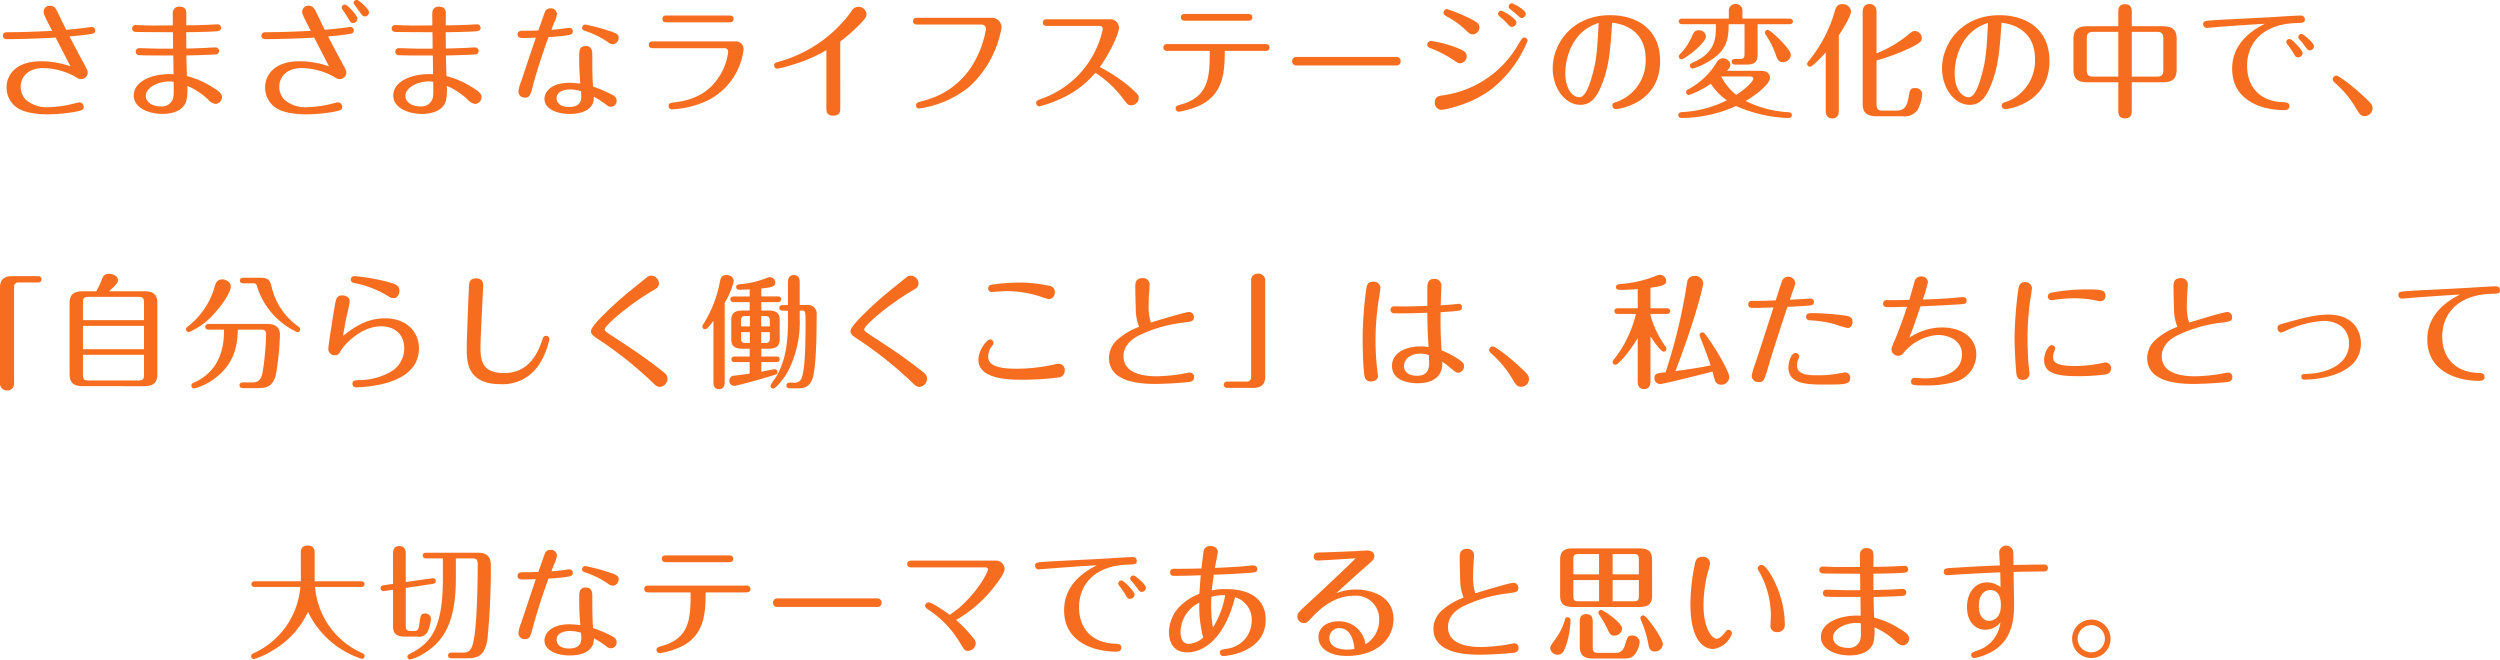 <svg xmlns="http://www.w3.org/2000/svg" width="424.746" height="112.049" viewBox="0 0 424.746 112.049">
  <path id="パス_8295" data-name="パス 8295" d="M-197.253-12.012c.4.777,1.68,3.255,2.52,4.893a15.192,15.192,0,0,0-5.019-.861c-4.452,0-5.838,2.5-5.838,4.452a4.151,4.151,0,0,0,1.6,3.3c1.47,1.134,4.053,1.26,5.439,1.26a28.512,28.512,0,0,0,4.578-.42c1.092-.231,1.491-.294,1.491-.861a.766.766,0,0,0-.756-.756c-.126,0-1.05.252-1.26.294a18.405,18.405,0,0,1-3.864.525,5.4,5.4,0,0,1-3.969-1.281,3.218,3.218,0,0,1-.861-2.163c0-1.659,1.239-3.192,3.822-3.192a11.663,11.663,0,0,1,5.313,1.386c.63.4.756.483,1.113.483a1.149,1.149,0,0,0,1.155-1.071c0-.357-.1-.546-1.029-2.247-.567-1.05-1.512-2.835-2.079-3.927,1.869-.168,2.583-.252,3.528-.4.441-.063.84-.1.84-.63a.582.582,0,0,0-.567-.588c-.126,0-.588.084-.756.1-1.029.147-2.772.315-3.612.4-.21-.441-1.239-2.562-1.47-3.045-.315-.609-.546-1.05-1.281-1.05a1.014,1.014,0,0,0-1.071,1.071c0,.357.147.63,1.449,3.192-2.562.126-5.1.231-7.665.231-.126,0-.714,0-.714.588,0,.4.273.588.672.588C-202.944-11.739-198.975-11.886-197.253-12.012Zm22.2,1.869c0-.4,0-2.331-.021-2.772.8-.021,3.381-.042,5-.147.462-.042.924-.063.924-.609a.569.569,0,0,0-.567-.588c-.252,0-1.911.105-2.268.105-.42.021-1.47.063-3.087.063.021-.567.021-1.3.021-1.89,0-.462,0-1.281-1.176-1.281a1.026,1.026,0,0,0-1.113.987c-.021.231-.021.441,0,2.2-1.3,0-3.4.042-4.725,0-.441-.021-1.218-.063-1.6-.063a.566.566,0,0,0-.588.588c0,.4.294.567.672.588.882.021,5.25.042,6.258.042,0,.672.042,2.163.021,2.793h-2.52c-.462,0-2.73-.084-3.234-.084a.578.578,0,0,0-.588.609.607.607,0,0,0,.693.588c1.176.063,3.528.042,5.691.042,0,.462.042,2.688.042,3.192-3.234-.21-6.762,1.05-6.762,3.612,0,2.079,2.5,3.129,4.872,3.129,1.176,0,3.4-.252,4.053-2.163a8.641,8.641,0,0,0,.168-2.6,11.687,11.687,0,0,1,3.633,2.415,1.9,1.9,0,0,0,1.218.651,1.172,1.172,0,0,0,1.05-1.2c0-.672-.945-1.239-1.785-1.743a14.511,14.511,0,0,0-4.179-1.785c0-.189-.084-3.045-.084-3.507.546,0,3.4-.084,4.893-.168.21-.021.651-.042.651-.609a.568.568,0,0,0-.567-.588c-.168,0-1.386.063-1.659.084C-173.439-10.185-174.048-10.164-175.056-10.143ZM-177.2-4.494c.021,2.142.042,2.373-.147,2.94a1.957,1.957,0,0,1-2.016,1.239c-1.407,0-2.562-.672-2.562-1.785,0-1.407,2.058-2.457,3.99-2.457A6.874,6.874,0,0,1-177.2-4.494Zm31.227-13.881a.509.509,0,0,0-.651.441.6.6,0,0,0,.126.336c.084.1.42.546.5.672.861,1.2.945,1.323,1.26,1.323a.718.718,0,0,0,.735-.672C-144-16.884-145.7-18.333-145.971-18.375Zm-1.995.8a.5.5,0,0,0-.672.441.654.654,0,0,0,.126.378c.273.4.609.882.777,1.155.609,1.029.651,1.113.987,1.113a.748.748,0,0,0,.777-.735C-145.971-15.792-147.651-17.493-147.966-17.577Zm-5.355,5.565c.4.777,1.68,3.255,2.52,4.893a15.192,15.192,0,0,0-5.019-.861c-4.452,0-5.838,2.5-5.838,4.452a4.151,4.151,0,0,0,1.6,3.3c1.47,1.134,4.053,1.26,5.439,1.26a28.512,28.512,0,0,0,4.578-.42c1.092-.231,1.491-.294,1.491-.861a.766.766,0,0,0-.756-.756c-.189,0-1.05.252-1.26.294a18.405,18.405,0,0,1-3.864.525A5.4,5.4,0,0,1-158.4-1.47a3.218,3.218,0,0,1-.861-2.163c0-1.659,1.239-3.192,3.822-3.192a11.663,11.663,0,0,1,5.313,1.386c.63.4.756.483,1.113.483a1.149,1.149,0,0,0,1.155-1.071c0-.357-.1-.546-1.029-2.247-.567-1.05-1.512-2.835-2.079-3.927,1.869-.168,2.583-.252,3.528-.4.441-.063.84-.1.84-.63a.582.582,0,0,0-.567-.588c-.126,0-.588.084-.777.1-.819.126-2.751.315-3.591.4-.21-.441-1.239-2.562-1.47-3.045-.315-.609-.546-1.05-1.281-1.05a1.014,1.014,0,0,0-1.071,1.071c0,.357.147.63,1.449,3.192-2.562.126-5.1.231-7.665.231-.126,0-.714,0-.714.588,0,.4.273.588.672.588C-159.012-11.739-155.043-11.886-153.321-12.012Zm22.365,1.869c0-.4,0-2.331-.021-2.772.8-.021,3.381-.042,5-.147.462-.042.924-.063.924-.609a.569.569,0,0,0-.567-.588c-.252,0-1.911.105-2.268.105-.42.021-1.47.063-3.087.063.021-.567.021-1.3.021-1.89,0-.462,0-1.281-1.176-1.281a1.026,1.026,0,0,0-1.113.987c-.021.231-.021.441,0,2.2-1.3,0-3.4.042-4.725,0-.441-.021-1.218-.063-1.6-.063a.566.566,0,0,0-.588.588c0,.4.294.567.672.588.882.021,5.25.042,6.258.042,0,.672.042,2.163.021,2.793h-2.52c-.462,0-2.73-.084-3.234-.084a.578.578,0,0,0-.588.609.607.607,0,0,0,.693.588c1.176.063,3.528.042,5.691.042,0,.462.042,2.688.042,3.192-3.234-.21-6.762,1.05-6.762,3.612,0,2.079,2.5,3.129,4.872,3.129,1.176,0,3.4-.252,4.053-2.163a8.641,8.641,0,0,0,.168-2.6,11.687,11.687,0,0,1,3.633,2.415,1.9,1.9,0,0,0,1.218.651,1.172,1.172,0,0,0,1.05-1.2c0-.672-.945-1.239-1.785-1.743a14.51,14.51,0,0,0-4.179-1.785c0-.189-.084-3.045-.084-3.507.546,0,3.4-.084,4.893-.168.21-.021.651-.042.651-.609a.568.568,0,0,0-.567-.588c-.168,0-1.386.063-1.659.084C-129.339-10.185-129.948-10.164-130.956-10.143ZM-133.1-4.494c.021,2.142.042,2.373-.147,2.94a1.957,1.957,0,0,1-2.016,1.239c-1.407,0-2.562-.672-2.562-1.785,0-1.407,2.058-2.457,3.99-2.457A6.874,6.874,0,0,1-133.1-4.494Zm24.99.315a15.538,15.538,0,0,0-1.785-.147c-3.423,0-4.305,1.743-4.305,2.73,0,1.659,1.995,2.562,4.284,2.562,1.764,0,3.276-.462,3.906-1.722a3.605,3.605,0,0,0,.21-1.2,17.22,17.22,0,0,1,1.911,1.218c.441.357.651.483.966.483a.973.973,0,0,0,.987-.987c0-.483-.21-.777-.84-1.092a20.7,20.7,0,0,0-3.171-1.344c-.126-2.037-.126-2.835-.126-5.292,0-.672,0-1.6-1.113-1.6S-108.3-9.7-108.3-8.652C-108.3-6.825-108.255-6.09-108.108-4.179ZM-108-2.9c.021.084.063.8.063.945,0,1.638-1.428,1.743-2.121,1.743-1.113,0-2.079-.483-2.079-1.491,0-1.407,1.848-1.491,2.352-1.491A6.888,6.888,0,0,1-108-2.9Zm-5.5-9.2c.5,0,1.785-.1,2.73-.231s1.386-.168,1.386-.756a.553.553,0,0,0-.588-.567c-.189,0-1.3.168-1.533.189-.4.042-.609.063-1.512.147.231-.63.42-1.134.462-1.218a4.441,4.441,0,0,0,.483-1.512,1.028,1.028,0,0,0-1.113-.924.954.954,0,0,0-.966.693c-.105.252-.8,2.31-1.092,3.066-1.092.042-1.7.042-2.625.042-.609,0-.9.168-.9.63,0,.42.252.609.924.609.315,0,1.848-.042,2.184-.063-.756,2.2-2.352,6.993-2.478,7.392a5.679,5.679,0,0,0-.483,1.827,1.035,1.035,0,0,0,1.134.966c.672,0,.882-.273,1.3-1.911C-115.773-5.376-114.66-8.988-113.5-12.1Zm10.983,1.218a1.082,1.082,0,0,0,.924-1.092c0-.609-.357-.777-2.079-1.323a31.338,31.338,0,0,0-3.612-.924.552.552,0,0,0-.525.546c0,.21.084.378.42.5a15.459,15.459,0,0,1,3.969,1.932A1.386,1.386,0,0,0-102.522-10.878Zm9.114-4.872c-.252,0-.756,0-.756.588,0,.567.525.567.756.567h10.584c.231,0,.756,0,.756-.588,0-.567-.525-.567-.756-.567ZM-95.7-11.361c-.231,0-.777,0-.777.588,0,.567.546.567.777.567h12.075a.579.579,0,0,1,.63.651,9.645,9.645,0,0,1-1.365,3.927c-1.554,2.562-3.885,4.158-7.665,4.62-.735.084-1.092.126-1.092.63a.569.569,0,0,0,.588.567,15.992,15.992,0,0,0,5.88-1.428,11.168,11.168,0,0,0,6.279-8.736,1.312,1.312,0,0,0-1.386-1.386Zm31.752.021A29.393,29.393,0,0,0-60.984-13.9c1.491-1.47,1.491-1.722,1.491-2.079a1.345,1.345,0,0,0-1.365-1.26,1.341,1.341,0,0,0-1.134.672,18.254,18.254,0,0,1-1.7,2.121A22.852,22.852,0,0,1-74.571-7.854c-.273.084-.609.168-.609.588a.538.538,0,0,0,.525.546,18.806,18.806,0,0,0,2.6-.672A25.679,25.679,0,0,0-66.3-9.87V.021c0,.441,0,1.239,1.176,1.239S-63.945.441-63.945.042ZM-50.8-15.372c-.252,0-.777,0-.777.588,0,.567.546.567.777.567h10.836a.736.736,0,0,1,.777.777,17.247,17.247,0,0,1-2.331,6.174,13.633,13.633,0,0,1-8.274,5.985c-1.071.294-1.281.378-1.281.777a.515.515,0,0,0,.546.546,17.491,17.491,0,0,0,8.463-3.654,17.725,17.725,0,0,0,5.523-10.08,1.649,1.649,0,0,0-1.7-1.68Zm30.849,1.386a.531.531,0,0,1,.609.546A16.108,16.108,0,0,1-29.4-1.743c-1.155.42-1.26.462-1.26.861a.561.561,0,0,0,.546.567,20.032,20.032,0,0,0,3.339-1.176A16.187,16.187,0,0,0-20.6-6.027a18.079,18.079,0,0,1,4.557,4.2C-15.141-.63-15.036-.5-14.49-.5a1.284,1.284,0,0,0,1.26-1.239c0-.525-.294-.777-1.554-1.911a27.087,27.087,0,0,0-5.061-3.339c1.7-2.373,3.255-5.691,3.255-6.7A1.45,1.45,0,0,0-18.1-15.12H-28.77c-.252,0-.756,0-.756.567s.5.567.756.567Zm14.637-2.037c-.231,0-.756,0-.756.567s.525.588.756.588H5.313c.231,0,.756-.021.756-.588s-.525-.567-.756-.567Zm4.137,6.279c0,4.074,0,7.77-4.851,9.093-.693.189-.945.273-.945.693a.565.565,0,0,0,.588.546A13.811,13.811,0,0,0-2.352-.735C1.134-2.751,1.365-6.111,1.386-9.744H8.232c.231,0,.756,0,.756-.588,0-.567-.546-.567-.756-.567H-8.274c-.252,0-.777,0-.777.588,0,.567.546.567.777.567ZM13.608-8.715a.7.7,0,0,0-.777.735.7.7,0,0,0,.8.714H30.471a.711.711,0,0,0,.8-.735.693.693,0,0,0-.777-.714Zm36.519-9.114a.554.554,0,0,0-.5.567.569.569,0,0,0,.21.4c.315.252.819.651.966.777.693.651.819.756,1.029.756a.732.732,0,0,0,.693-.714C52.521-16.737,50.379-17.829,50.127-17.829Zm-1.785,1.26a.53.53,0,0,0-.525.5.688.688,0,0,0,.252.483,8.864,8.864,0,0,1,1.281,1.176c.483.5.588.588.819.588a.781.781,0,0,0,.756-.756C50.925-15.267,48.636-16.569,48.342-16.569Zm-4.809,4.011a1.177,1.177,0,0,0,1.113-1.176c0-.525-.252-.84-1.6-1.512a29.978,29.978,0,0,0-3.885-1.6.609.609,0,0,0-.609.609c0,.315.168.42.672.714a14.039,14.039,0,0,1,3.255,2.394C42.945-12.684,43.134-12.558,43.533-12.558ZM41.349-7.644A1.18,1.18,0,0,0,42.483-8.82c0-.714-.483-1.05-2.415-1.722a18.828,18.828,0,0,0-3.612-.882.632.632,0,0,0-.672.588c0,.357.231.525.546.63A19.16,19.16,0,0,1,40.068-8.3C40.95-7.707,41.1-7.644,41.349-7.644ZM37.065-.9a1.187,1.187,0,0,0,1.2,1.176,15.859,15.859,0,0,0,2.457-.588,18.909,18.909,0,0,0,5.964-2.919,20.167,20.167,0,0,0,6.153-8.232.575.575,0,0,0-.567-.546c-.273,0-.378.105-1.029,1.176A17.5,17.5,0,0,1,38.493-2.2C37.611-2.079,37.065-1.953,37.065-.9ZM67.2-14.532c1.512.147,5.691,1.071,5.691,6.132a7.42,7.42,0,0,1-4.725,7.245c-.714.231-.924.294-.924.714a.587.587,0,0,0,.588.588c.378,0,7.518-.9,7.518-8.169,0-5.607-4.179-7.791-8.484-7.791-6.51,0-9.765,4.893-9.765,9.03,0,3.276,2.037,6.2,4.7,6.2,1.512,0,2.688-.819,3.8-3.843S66.885-9.912,67.2-14.532Zm-2.289.042c-.273,4.83-.336,6.258-1.155,9.114-.42,1.512-1.134,3.507-2.121,3.507-.966,0-2.394-1.113-2.394-4.137C59.241-7.959,60.06-13,64.911-14.49ZM86.688-6.363c.441-.441.588-.693.588-1.029a1.221,1.221,0,0,0-1.239-1.092,1.269,1.269,0,0,0-1.134.777,12.474,12.474,0,0,1-4.788,4.494.567.567,0,0,0-.357.5.484.484,0,0,0,.483.462,15.709,15.709,0,0,0,3.738-1.911,10.1,10.1,0,0,0,2.709,2.814,18.943,18.943,0,0,1-7.6,2c-.189.021-.651.042-.651.5,0,.5.462.5.651.5A22.715,22.715,0,0,0,88.242-.378a23.994,23.994,0,0,0,8.841,2.037c.168,0,.651,0,.651-.483,0-.462-.42-.483-.588-.5A18.466,18.466,0,0,1,89.88-1.239c1.974-1.113,4.137-2.961,4.137-3.927,0-.8-.63-1.2-1.533-1.2Zm3.969.966c.21,0,.525.063.525.4,0,.294-.861,1.386-2.9,2.73A9.776,9.776,0,0,1,85.722-5.4Zm-11.55-9.828c-.189,0-.588.042-.588.462,0,.441.4.483.588.483h5.712c.063,2.457-.147,4.914-3.948,6.531-.231.1-.462.21-.462.525a.485.485,0,0,0,.462.483,10.218,10.218,0,0,0,2.373-1.008C86.9-9.765,86.94-11.886,87-14.28h2.688v5.04c0,.714-.147.861-.882.861h-.651c-.168,0-.651.021-.651.483,0,.483.483.483.651.483h1.89c1.617,0,1.869-.756,1.869-1.722V-14.28h5.4c.189,0,.588-.042.588-.462,0-.462-.42-.483-.588-.483h-7.98v-1.281a1.1,1.1,0,0,0-1.155-1.2,1.1,1.1,0,0,0-1.155,1.2v1.281Zm14.532,1.911a.475.475,0,0,0-.483.483.76.76,0,0,0,.126.315,14.5,14.5,0,0,1,1.764,3.57c.231.609.42,1.113,1.134,1.113a1.345,1.345,0,0,0,1.386-1.218C97.566-10.08,94.1-13.314,93.639-13.314Zm-11.7.063c-.567,0-.819.231-1.071.777A10.478,10.478,0,0,1,78.834-9.3c-.231.231-.315.315-.315.525A.471.471,0,0,0,79-8.316c.5,0,4.137-2.73,4.137-3.906A1.16,1.16,0,0,0,81.942-13.251Zm23.772.861c.924-1.407,2.079-3.381,2.079-4.074a1.4,1.4,0,0,0-1.512-1.218c-.861,0-1.071.588-1.26,1.218a23.414,23.414,0,0,1-4.368,8.358c-.273.336-.315.42-.315.567a.475.475,0,0,0,.483.483c.42,0,2.142-1.827,2.667-2.436V.294c0,.441,0,1.428,1.134,1.428,1.092,0,1.092-1.008,1.092-1.428Zm6.405,4.263a33.818,33.818,0,0,0,5.25-1.911c2.394-1.092,2.436-1.428,2.436-1.869a1.225,1.225,0,0,0-1.176-1.218c-.357,0-.546.168-.945.483a20.471,20.471,0,0,1-5.565,3.318v-6.888c0-.378,0-1.491-1.2-1.491-1.155,0-1.155,1.113-1.155,1.491V-.8c0,1.218.378,2.163,2.394,2.163h4.41a2.7,2.7,0,0,0,2.52-1.071,6.859,6.859,0,0,0,.8-2.688,1.085,1.085,0,0,0-1.218-1.029c-.819,0-.861.252-1.113,1.617C117.327-.588,116.991.4,115.563.4h-2.352c-.546,0-1.092-.021-1.092-1.071Zm21.231-6.4c1.512.147,5.691,1.071,5.691,6.132a7.42,7.42,0,0,1-4.725,7.245c-.714.231-.924.294-.924.714a.587.587,0,0,0,.588.588c.378,0,7.518-.9,7.518-8.169,0-5.607-4.179-7.791-8.484-7.791-6.51,0-9.765,4.893-9.765,9.03,0,3.276,2.037,6.2,4.7,6.2,1.512,0,2.688-.819,3.8-3.843S133.035-9.912,133.35-14.532Zm-2.289.042c-.273,4.83-.336,6.258-1.155,9.114-.42,1.512-1.134,3.507-2.121,3.507-.966,0-2.394-1.113-2.394-4.137C125.391-7.959,126.21-13,131.061-14.49ZM155.484-4.41h5.145c1.491,0,2.478-.336,2.478-2.2v-5.124c0-1.722-.8-2.2-2.478-2.2h-5.145v-2.31c0-.546,0-1.428-1.155-1.428-1.134,0-1.134.882-1.134,1.428v2.31H148.05c-1.512,0-2.478.357-2.478,2.2v5.124c0,1.7.756,2.2,2.478,2.2h5.145v4.7c0,.567,0,1.428,1.134,1.428,1.155,0,1.155-.882,1.155-1.428Zm0-8.568h4.263c.861,0,1.092.357,1.092,1.092v5.418c0,.966-.483,1.092-1.092,1.092h-4.263Zm-2.289,7.6h-4.263c-.693,0-1.092-.189-1.092-1.092v-5.418c0-.651.168-1.092,1.092-1.092h4.263ZM184.4-12.6a.523.523,0,0,0-.63.483.556.556,0,0,0,.168.4,9.384,9.384,0,0,1,.84,1.008c.588.8.651.882.924.882a.726.726,0,0,0,.735-.714C186.438-11.109,184.674-12.558,184.4-12.6Zm-1.995.861a.52.52,0,0,0-.672.483.81.81,0,0,0,.231.462,13.735,13.735,0,0,1,.945,1.365c.4.672.462.777.819.777a.767.767,0,0,0,.777-.735C184.506-9.912,182.742-11.655,182.406-11.739Zm-4.326-2.6c-1.428.735-5.544,2.877-5.544,7.623,0,5.481,5.145,7.035,8.82,7.035.273,0,.9,0,.9-.693,0-.609-.567-.63-.966-.651-4.137-.105-6.216-2.709-6.216-6.2,0-3.8,2.6-7.077,8.337-7.245,1.155-.042,1.47-.042,1.47-.63,0-.651-.609-.651-.777-.651-.441,0-3.3.168-4.116.231-1.512.1-8.127.42-9.639.5-2.541.168-2.73.147-2.73.756a.592.592,0,0,0,.588.609c.084,0,2.6-.21,3.108-.252C171.465-13.9,176.316-14.28,178.08-14.343Zm12.159,8.8a.64.64,0,0,0-.609.63c0,.168.063.315.315.546A17.4,17.4,0,0,1,193.578,0c.567.945.777,1.323,1.491,1.323a1.327,1.327,0,0,0,1.323-1.3c0-.609-.336-.924-.966-1.533C193.074-3.759,190.659-5.544,190.239-5.544ZM-204.645,28.528c-1.344,0-2.058.588-2.058,1.89V46.756a1.135,1.135,0,0,0,1.218,1.176,1.1,1.1,0,0,0,1.176-1.176V30.25a.684.684,0,0,1,.651-.651h3.444a.534.534,0,0,0,.567-.546.531.531,0,0,0-.567-.525Zm12.1,2.562c-1.785,0-2.331.63-2.331,2.079V45.118c0,1.617.714,2.1,2.331,2.1H-182.3c1.806,0,2.331-.651,2.331-2.1V33.169c0-1.6-.714-2.079-2.331-2.079h-5.88c1.512-1.323,1.512-1.6,1.512-1.89,0-.777-.966-1.071-1.512-1.071a1.11,1.11,0,0,0-1.155.8,15.127,15.127,0,0,1-1.008,2.163Zm10.311,9.849h-10.374V36.97h10.374Zm-10.374-7.9c0-.756.147-.987.966-.987h8.421c.819,0,.987.21.987.987V36h-10.374Zm10.374,12.222c0,.8-.189.987-.987.987h-8.421c-.777,0-.966-.189-.966-.987V41.884h10.374Zm13.587-7.644c0,1.68,0,6.741-5.1,8.988-.168.084-.441.189-.441.525a.5.5,0,0,0,.483.483A9.65,9.65,0,0,0-170.5,46.1c3.339-2.331,4.158-5.292,4.2-8.484h3.948c.315,0,.861,0,.861.735a48.054,48.054,0,0,1-.609,6.594c-.315,1.638-1.218,1.638-1.869,1.638h-1.449c-.168,0-.588.021-.588.483,0,.441.42.483.588.483h2.52c1.659,0,2.562-.378,3.066-2.247a49.356,49.356,0,0,0,.693-6.825c0-.9-.441-1.827-2.079-1.827h-10.017c-.147,0-.588.021-.588.483s.441.483.588.483Zm-.273-8.547c-.945.021-1.134.651-1.323,1.281a12.917,12.917,0,0,1-4.41,6.615c-.378.294-.441.357-.441.588a.475.475,0,0,0,.483.483,11.6,11.6,0,0,0,4.221-3.066c1.575-1.659,2.9-3.822,2.9-4.662C-167.5,29.452-168.42,29.074-168.924,29.074Zm3.633-.273c-.168,0-.651,0-.651.483,0,.462.483.462.651.462h1.638c.483,0,.525.21.63.567a12.686,12.686,0,0,0,6.846,7.749.464.464,0,0,0,.462-.5c0-.231-.063-.294-.4-.546a11.319,11.319,0,0,1-4.389-6.447c-.273-1.113-.42-1.764-1.869-1.764Zm16.863,9.87c.273-1.6.462-2.646.735-3.843.084-.315.4-1.764.4-1.974,0-.714-.567-1.05-1.281-1.05-.987,0-1.071.588-1.386,2.562-.252,1.47-.966,5.985-.966,6.552a1.061,1.061,0,0,0,1.092,1.05c.588,0,.735-.252,1.071-.84.672-1.113,3.486-4.074,6.783-4.074,2.352,0,3.948,1.365,3.948,3.738a4.575,4.575,0,0,1-1.89,3.738,10.725,10.725,0,0,1-5.775,1.659c-.693.042-1.134.063-1.134.63,0,.231.105.609.693.609a24,24,0,0,0,4.1-.5c3.045-.672,6.51-2.289,6.51-6.111,0-2.94-2.205-5.124-5.775-5.124C-144.543,35.689-146.727,37.369-148.428,38.671Zm9.576-7.581c0-1.029-.609-1.2-2.184-1.638a33.9,33.9,0,0,0-5.376-.924c-.4,0-.693.21-.693.567,0,.462.4.567.693.63a16.9,16.9,0,0,1,5.376,2.037c.567.357.8.5,1.2.5C-139.041,32.266-138.852,31.363-138.852,31.09Zm24.927,7.581c-.42,0-.5.231-.672.756-.735,2.226-2.31,5.565-6.426,5.565-3.591,0-4.053-1.848-4.053-4.368,0-1.659.462-9.975.462-10.437,0-.42,0-1.281-1.2-1.281-1.155,0-1.2.861-1.218,1.365-.084,1.743-.378,9.03-.378,10.584,0,2.289.147,6.027,5.733,6.027a7.362,7.362,0,0,0,6.762-3.654,12.818,12.818,0,0,0,1.554-4.032A.543.543,0,0,0-113.925,38.671Zm19.173-8.9a1.35,1.35,0,0,0-1.3-1.323,1.173,1.173,0,0,0-.819.336c-3.675,2.961-4.221,3.423-5.607,4.7-1.281,1.2-3.822,3.57-3.822,4.389,0,.483.273.714,1.029,1.239a65.12,65.12,0,0,1,9.555,7.6c.441.42.651.63,1.113.63a1.389,1.389,0,0,0,1.3-1.407c0-.588-.378-.882-.882-1.281-1.953-1.512-3.612-2.772-7.518-5.313-2.058-1.344-2.268-1.47-2.268-1.785,0-.63,4.158-4.221,8.211-6.594C-95.151,30.607-94.752,30.376-94.752,29.767Zm17.388,2.2V30.628c1.764-.189,2.373-.315,2.373-1.008a.961.961,0,0,0-.924-.924,2.2,2.2,0,0,0-.609.168,15.763,15.763,0,0,1-4.452,1.029c-.273.021-.651.063-.651.462,0,.483.441.483.609.483.462,0,1.2-.042,1.68-.063v1.2h-2.688c-.189,0-.588.042-.588.483,0,.42.378.483.588.483h2.688v1.428h-1.218c-1.428,0-1.911.546-1.911,1.659V39.2c0,.966.315,1.659,1.911,1.659h1.218v1.323h-2.52c-.168,0-.588.021-.588.483,0,.42.4.462.588.462h2.52v1.953c-.462.084-2.079.294-2.667.357a.794.794,0,0,0-.777.882.81.81,0,0,0,.84.84c.462,0,5.166-1.3,6.867-1.869.315-.1.462-.189.462-.483a.5.5,0,0,0-.483-.483c-.147,0-1.68.336-2.268.441V43.123h2.541c.189,0,.588-.042.588-.483,0-.42-.378-.462-.588-.462h-2.541V40.855h1.239c1.407,0,1.89-.546,1.89-1.659V36.025c0-.987-.336-1.659-1.89-1.659h-1.239V32.938h2.793c.168,0,.588-.042.588-.483s-.4-.483-.588-.483Zm1.449,5.1h-1.47V35.311h.588c.735,0,.882.168.882.882Zm0,1.932c0,.714-.147.882-.882.882h-.588V38.041h1.47Zm-4.032.882c-.714,0-.861-.147-.861-.882v-.966H-79.3v1.848Zm-.861-3.7c0-.714.147-.882.861-.882h.651v1.764h-1.512Zm9.975-1.806h.336c.651,0,.651.147.651,2.184,0,3.906-.1,7.581-.609,9.114a1.251,1.251,0,0,1-1.428.945h-.63c-.189,0-.588.042-.588.483,0,.42.378.483.588.483h1.344c1.176,0,2.331-.252,2.709-2.478.147-.861.5-2.9.5-10a1.483,1.483,0,0,0-1.659-1.68h-1.218V29.6c0-.315,0-1.26-1.008-1.26-.987,0-.987.966-.987,1.26v3.843h-.882c-.189,0-.588.042-.588.462,0,.441.378.483.588.483h.882v1.638c0,3.486-.294,6.888-2.163,9.849a6.578,6.578,0,0,0-.819,1.281.471.471,0,0,0,.483.462c.441,0,1.68-1.554,2.331-2.6A18.368,18.368,0,0,0-70.833,35.6ZM-83.58,33.064a13.313,13.313,0,0,0,1.554-3.7,1.158,1.158,0,0,0-1.26-1.029c-.861,0-.987.567-1.134,1.281a20.268,20.268,0,0,1-2.73,6.972c-.168.273-.231.357-.231.483a.475.475,0,0,0,.483.483c.315,0,.9-.777,1.407-1.428V46.483c0,.4,0,1.239.945,1.239.966,0,.966-.924.966-1.239Zm32.928-3.3a1.35,1.35,0,0,0-1.3-1.323,1.173,1.173,0,0,0-.819.336c-3.675,2.961-4.221,3.423-5.607,4.7-1.281,1.2-3.822,3.57-3.822,4.389,0,.483.273.714,1.029,1.239a65.12,65.12,0,0,1,9.555,7.6c.441.42.651.63,1.113.63a1.389,1.389,0,0,0,1.3-1.407c0-.588-.378-.882-.882-1.281-1.953-1.512-3.612-2.772-7.518-5.313-2.058-1.344-2.268-1.47-2.268-1.785,0-.63,4.158-4.221,8.211-6.594C-51.051,30.607-50.652,30.376-50.652,29.767Zm23.163,1.47a1.056,1.056,0,0,0-.966-1.071,23.552,23.552,0,0,0-5.124-.546,31.938,31.938,0,0,0-4.473.336c-.315.063-.756.105-.756.693a.554.554,0,0,0,.609.567c.357,0,2.016-.147,2.394-.147a18.864,18.864,0,0,1,5.922.945,8.469,8.469,0,0,0,1.407.42A1.086,1.086,0,0,0-27.489,31.237Zm1.68,13.314a1.037,1.037,0,0,0-1.05-1.134c-.252,0-1.428.273-1.68.315a29.418,29.418,0,0,1-5.481.525c-4.284,0-4.788-1.113-4.788-2.079a2.986,2.986,0,0,1,.651-1.785c.189-.252.252-.336.252-.525a.587.587,0,0,0-.588-.588c-.5,0-1.974,1.743-1.974,3.465,0,3.381,5.439,3.381,7.476,3.381a46.541,46.541,0,0,0,6.048-.378A1.142,1.142,0,0,0-25.809,44.551Zm12.642-7.413a11.557,11.557,0,0,0-3.612,2.121,4.189,4.189,0,0,0-1.512,3.129c0,3.8,4.326,4.452,7.854,4.452.588,0,2.856-.042,5.5-.294.441-.042,1.113-.1,1.113-.861a.724.724,0,0,0-.714-.777c-.189,0-1.113.189-1.323.231a30.481,30.481,0,0,1-4.284.4c-2.541,0-5.67-.567-5.67-3.4,0-2.163,2-3.213,2.52-3.486A23.3,23.3,0,0,1-5.67,36.424c1.512-.21,1.806-.252,1.806-.945a.824.824,0,0,0-.819-.861c-.651,0-5.481,1.491-6.489,1.785a8.684,8.684,0,0,1-.378-2.877c0-.336.021-1.386.063-2,.021-.252.105-1.3.105-1.533A1.094,1.094,0,0,0-12.6,28.864c-1.218,0-1.218.924-1.218,1.47,0,1.05.042,2.73.084,3.759A8.027,8.027,0,0,0-13.167,37.138ZM6.195,47.512c1.344,0,2.058-.588,2.058-1.89V29.284a1.135,1.135,0,0,0-1.218-1.176,1.1,1.1,0,0,0-1.176,1.176V45.79a.684.684,0,0,1-.651.651H1.764a.536.536,0,1,0,0,1.071ZM38.073,33.484c0-.462.1-2.709.1-3.213A1.12,1.12,0,0,0,36.96,28.99C35.784,28.99,35.8,30,35.8,30.754v2.835c-.525,0-3.129.084-3.717.084-.273,0-1.617-.021-1.932-.021a.593.593,0,0,0-.126,1.176c.168.021,1.407.021,2.1.021.525,0,3.108-.084,3.675-.1,0,1.827.084,4.032.21,5.838a6.181,6.181,0,0,0-1.365-.126c-2.478,0-4.851,1.071-4.851,3.3,0,2.667,3.15,2.961,4.347,2.961,1.659,0,3.255-.5,3.885-1.827a3.4,3.4,0,0,0,.294-1.827,8.632,8.632,0,0,1,1.155.84c1.092.924,1.239,1.029,1.6,1.029a1.117,1.117,0,0,0,.966-1.113c0-.483-.252-.714-1.008-1.218a14.633,14.633,0,0,0-2.814-1.47c-.126-1.869-.21-3.612-.168-6.489.8-.042,2.247-.147,2.94-.231.273-.042.693-.1.693-.609a.562.562,0,0,0-.5-.588c-.126,0-.378.042-.567.063C39.879,33.358,39.081,33.421,38.073,33.484Zm-2.016,8.442c.021.273.042,1.029.042,1.26,0,.756,0,2.268-2.058,2.268-.315,0-2.2-.042-2.2-1.659,0-1.176,1.092-2.1,2.772-2.1A4.606,4.606,0,0,1,36.057,41.926Zm-9.45-12.453c-1.05,0-1.113.567-1.3,2.1a65.727,65.727,0,0,0-.5,7.308c0,2.289.084,4.494.21,5.733.084.987.168,1.806,1.176,1.806.672,0,1.218-.315,1.218-.945,0-.168-.168-1.344-.168-1.428a44.627,44.627,0,0,1-.252-4.683,47.379,47.379,0,0,1,.4-5.8c.063-.483.441-2.835.441-3.066A1.092,1.092,0,0,0,26.607,29.473ZM46.914,40.456a.64.64,0,0,0-.609.63c0,.168.063.315.315.546A17.4,17.4,0,0,1,50.253,46c.567.945.777,1.323,1.491,1.323a1.327,1.327,0,0,0,1.323-1.3c0-.609-.336-.924-.966-1.533C49.749,42.241,47.334,40.456,46.914,40.456Zm26.8-1.7c.483.756,1.743,2.6,2.226,2.6a.475.475,0,0,0,.483-.483c0-.1-.021-.21-.21-.462a16.34,16.34,0,0,1-2.5-5.25v-.21h2.751c.168,0,.588-.042.588-.483,0-.42-.4-.483-.588-.483H73.71V30.5c2.142-.315,2.667-.483,2.667-1.176A1.071,1.071,0,0,0,75.369,28.3a2.425,2.425,0,0,0-.966.273,20.549,20.549,0,0,1-5.88,1.3c-.42.042-.672.168-.672.5,0,.357.231.483.651.483.966,0,2.079-.042,3.045-.126v3.255H68.166c-.168,0-.588.042-.588.483s.42.483.588.483h3.066a19.7,19.7,0,0,1-3.7,7.686.882.882,0,0,0-.252.483.471.471,0,0,0,.483.462c.483,0,2.5-2.31,3.78-4.557v7.308c0,.4,0,1.386,1.071,1.386,1.092,0,1.092-1.008,1.092-1.386ZM83.937,43.69c-1.911.4-3.969.693-5.985.966,3.486-9.114,4.725-14.49,4.725-14.931a1.355,1.355,0,0,0-1.428-1.239c-.966,0-1.239.567-1.344,1.281a93.014,93.014,0,0,1-3.633,15.1c-1.365.126-1.89.189-1.89.987a1,1,0,0,0,.966,1.008c.567,0,8.505-2.016,8.9-2.121.063.21.336,1.218.4,1.449a1.05,1.05,0,0,0,1.071.777,1.356,1.356,0,0,0,1.386-1.26c0-.777-1.743-4.011-3.507-6.51-.714-1.008-.819-1.113-1.071-1.113a.485.485,0,0,0-.483.462,7.177,7.177,0,0,0,.336.924C82.572,39.931,83.391,42.052,83.937,43.69Zm9.576-6.447c-.651,2.037-1.554,4.809-2,6.132a11.126,11.126,0,0,0-.609,2.1,1.117,1.117,0,0,0,1.2,1.05c.8,0,.924-.252,1.491-2.163.441-1.491.966-3.3,3.381-10.626,1.239-.042,2.709-.126,3.7-.21.651-.063.8-.21.8-.609a.557.557,0,0,0-.567-.588c-.147,0-1.092.084-1.3.084-.315.021-1.869.1-2.226.126.273-.8.441-1.3.63-1.827a3.759,3.759,0,0,0,.294-1.071,1.164,1.164,0,0,0-1.218-1.008,1.115,1.115,0,0,0-1.05.777c-.168.441-.84,2.583-1.05,3.234-1.344.063-2.6.084-3.969.084-.42,0-.693.147-.693.588,0,.483.273.609.735.609,1.092,0,2.457-.042,3.549-.084ZM98.3,41.59c-.693,0-1.155,1.533-1.155,2.436,0,2.919,3.4,2.919,6.258,2.919,3.465,0,4.242-.042,4.242-1.134a.845.845,0,0,0-.861-.924c-.147,0-1.3.21-1.7.273a19.37,19.37,0,0,1-3.108.21c-1.554,0-3.381-.126-3.381-1.68a2.5,2.5,0,0,1,.168-.882,4.908,4.908,0,0,0,.231-.63A.618.618,0,0,0,98.3,41.59Zm1.848-6.132c0,.42.315.567.84.588a18.119,18.119,0,0,1,4.116.672,18.542,18.542,0,0,0,2.1.63c.567,0,.84-.588.84-1.05,0-.651-.378-.9-.966-1.029a45.067,45.067,0,0,0-5.712-.462C100.632,34.807,100.149,34.807,100.149,35.458Zm17.535,3.528c.609-1.554,1.008-2.688,1.911-5.334,3.528-.147,3.927-.168,6.594-.336.924-.063,1.239-.084,1.239-.651a.568.568,0,0,0-.567-.588c-.21,0-2.079.189-2.478.21-.588.042-2.142.147-4.41.21a20.938,20.938,0,0,0,.882-2.982,1.074,1.074,0,0,0-1.155-.945,1.115,1.115,0,0,0-1.155.987c-.126.42-.714,2.541-.861,3-1.512.042-1.743.042-3.8.042a.58.58,0,0,0-.651.588c0,.609.462.609,1.2.609.714,0,.84-.021,2.877-.063-.609,1.827-1.344,3.885-2.058,5.586-.546,1.26-.588,1.407-.588,1.659a1.1,1.1,0,0,0,1.134,1.071c.5,0,.63-.147,1.218-.84a8.242,8.242,0,0,1,5.565-2.688c1.407,0,4.053.672,4.053,3.318,0,2.226-1.89,4.053-6.426,4.053-.231,0-1.386-.084-1.638-.084a.578.578,0,0,0-.588.609c0,.63.378.672,2.247.672a17.837,17.837,0,0,0,5.166-.588,4.856,4.856,0,0,0,3.675-4.62c0-2.772-2.268-4.641-5.88-4.641A10.207,10.207,0,0,0,117.684,38.986ZM137,46.147A1.043,1.043,0,0,0,138.1,45.1c0-.147-.042-.462-.1-1.05-.147-1.113-.231-3.8-.231-4.977a49.472,49.472,0,0,1,.4-6.09c.063-.378.357-2.184.357-2.436a1.118,1.118,0,0,0-1.239-1.008c-.693,0-.966.525-1.071,1.176a67.031,67.031,0,0,0-.651,8.274c0,1.407.126,4.032.273,5.691C135.912,45.475,135.954,46.147,137,46.147Zm14.007-14.3c0-.966-.735-1.071-3.108-1.071a33.359,33.359,0,0,0-5.775.5c-.441.084-.9.168-.9.714a.628.628,0,0,0,.609.63,5.276,5.276,0,0,0,.567-.084,25.218,25.218,0,0,1,3.234-.252,20.984,20.984,0,0,1,3.129.252c.21.042,1.176.252,1.407.252A.859.859,0,0,0,151.011,31.846Zm.021,11.34c-.1,0-.882.168-1.092.21a24.509,24.509,0,0,1-4.1.4c-3.717,0-3.717-.966-3.717-1.554a2.937,2.937,0,0,1,.105-.714,2.891,2.891,0,0,0,.252-.714.593.593,0,0,0-.588-.567c-.651,0-1.3,1.491-1.3,2.5,0,2.331,2.163,2.772,5.838,2.772a37.654,37.654,0,0,0,4.1-.231c.63-.063,1.428-.147,1.428-1.092A.953.953,0,0,0,151.032,43.186Zm12.2-6.048a11.557,11.557,0,0,0-3.612,2.121,4.189,4.189,0,0,0-1.512,3.129c0,3.8,4.326,4.452,7.854,4.452.588,0,2.856-.042,5.5-.294.441-.042,1.113-.1,1.113-.861a.724.724,0,0,0-.714-.777c-.189,0-1.113.189-1.323.231a30.481,30.481,0,0,1-4.284.4c-2.541,0-5.67-.567-5.67-3.4,0-2.163,1.995-3.213,2.52-3.486a23.3,23.3,0,0,1,7.623-2.226c1.512-.21,1.806-.252,1.806-.945a.824.824,0,0,0-.819-.861c-.651,0-5.481,1.491-6.489,1.785a8.684,8.684,0,0,1-.378-2.877c0-.336.021-1.386.063-2,.021-.252.105-1.3.105-1.533a1.094,1.094,0,0,0-1.218-1.134c-1.218,0-1.218.924-1.218,1.47,0,1.05.042,2.73.084,3.759A8.027,8.027,0,0,0,163.233,37.138Zm17.01.21a.694.694,0,0,0,.63.756,5.369,5.369,0,0,0,.987-.4,17.96,17.96,0,0,1,6.258-1.575c1.974,0,4.284,1.029,4.284,3.864,0,3.423-3.591,5.04-7.224,5.145-.588.021-.882.021-.882.483,0,.483.4.483.588.483,1.743,0,9.534-.567,9.534-6.153,0-1.722-.945-4.893-5.586-4.893-2.142,0-4.41.609-7.686,1.533C180.579,36.76,180.243,36.844,180.243,37.348Zm31-5.691c-1.428.735-5.544,2.877-5.544,7.623,0,5.481,5.145,7.035,8.82,7.035.273,0,.9,0,.9-.693,0-.609-.567-.63-.966-.651-4.137-.1-6.216-2.709-6.216-6.195,0-3.8,2.6-7.077,8.337-7.245,1.155-.042,1.47-.042,1.47-.63,0-.651-.609-.651-.777-.651-.441,0-3.3.168-4.116.231-1.512.1-8.127.42-9.639.5-2.541.168-2.73.147-2.73.756a.592.592,0,0,0,.588.609c.084,0,2.6-.21,3.108-.252C204.624,32.1,209.475,31.72,211.239,31.657Zm-366.828,47.68a10.04,10.04,0,0,1-.021,1.029H-163.4c-.189,0-.588.063-.588.483s.378.483.588.483h7.728a13.579,13.579,0,0,1-7.9,11.235c-.21.1-.462.231-.462.525a.475.475,0,0,0,.483.483,12.342,12.342,0,0,0,3.087-1.407,14.742,14.742,0,0,0,6.09-6.615,15.349,15.349,0,0,0,9.156,8,.5.5,0,0,0,.462-.483c0-.315-.231-.42-.546-.567a13.482,13.482,0,0,1-7.875-11.172h7.833c.189,0,.567-.042.567-.483,0-.42-.357-.483-.567-.483h-7.9V75.62c0-.42,0-1.323-1.2-1.323-1.155,0-1.155.9-1.155,1.323Zm26.334-2.856h2.688c.567,0,1.029,0,1.029.924,0,3.108-.105,10.29-.714,13.125-.336,1.638-.84,1.953-1.785,1.953h-1.953c-.189,0-.588.063-.588.483s.378.483.588.483h2.394c1.722,0,3.255-.1,3.717-3.318a120.374,120.374,0,0,0,.567-12.474c0-2.1-1.428-2.142-2.415-2.142h-8.568c-.189,0-.588.042-.588.483,0,.4.378.483.588.483h2.835v3.528c0,8.442-2.1,10.878-5.5,12.621-.273.147-.525.273-.525.546a.482.482,0,0,0,.441.483,7.788,7.788,0,0,0,2.226-.945c3.654-2.184,5.565-5.544,5.565-12.915Zm-10.668,4.326-1.575.231c-.315.042-.546.168-.546.5,0,.042,0,.588.672.483l1.449-.21v6.174c0,1.2.462,1.785,2.058,1.785h2.079a1.653,1.653,0,0,0,1.722-.8,6.711,6.711,0,0,0,.588-2.247.933.933,0,0,0-1.008-.882c-.714,0-.777.378-.924,1.47-.168,1.281-.294,1.491-.924,1.491h-.483c-.819,0-.945-.189-.945-.945V81.5l4.6-.693c.252-.042.5-.147.5-.483,0-.021,0-.546-.651-.462l-4.452.63V75.767c0-.4,0-1.386-1.092-1.386-1.071,0-1.071.987-1.071,1.386Zm31.815,7.014a15.538,15.538,0,0,0-1.785-.147c-3.423,0-4.305,1.743-4.305,2.73,0,1.659,1.995,2.562,4.284,2.562,1.764,0,3.276-.462,3.906-1.722a3.6,3.6,0,0,0,.21-1.2,17.221,17.221,0,0,1,1.911,1.218c.441.357.651.483.966.483a.973.973,0,0,0,.987-.987c0-.483-.21-.777-.84-1.092a20.7,20.7,0,0,0-3.171-1.344c-.126-2.037-.126-2.835-.126-5.292,0-.672,0-1.6-1.113-1.6s-1.113.861-1.113,1.911C-108.3,85.175-108.255,85.91-108.108,87.821ZM-108,89.1c.021.084.063.8.063.945,0,1.638-1.428,1.743-2.121,1.743-1.113,0-2.079-.483-2.079-1.491,0-1.407,1.848-1.491,2.352-1.491A6.888,6.888,0,0,1-108,89.1Zm-5.5-9.2c.5,0,1.785-.1,2.73-.231s1.386-.168,1.386-.756a.553.553,0,0,0-.588-.567c-.189,0-1.3.168-1.533.189-.4.042-.609.063-1.512.147.231-.63.42-1.134.462-1.218a4.441,4.441,0,0,0,.483-1.512,1.028,1.028,0,0,0-1.113-.924.954.954,0,0,0-.966.693c-.105.252-.8,2.31-1.092,3.066-1.092.042-1.7.042-2.625.042-.609,0-.9.168-.9.63,0,.42.252.609.924.609.315,0,1.848-.042,2.184-.063-.756,2.2-2.352,6.993-2.478,7.392a5.679,5.679,0,0,0-.483,1.827,1.035,1.035,0,0,0,1.134.966c.672,0,.882-.273,1.3-1.911C-115.773,86.624-114.66,83.012-113.505,79.9Zm10.983,1.218a1.082,1.082,0,0,0,.924-1.092c0-.609-.357-.777-2.079-1.323a31.339,31.339,0,0,0-3.612-.924.552.552,0,0,0-.525.546c0,.21.084.378.42.5a15.459,15.459,0,0,1,3.969,1.932A1.386,1.386,0,0,0-102.522,81.122Zm9.009-5.145c-.231,0-.756,0-.756.567s.525.588.756.588h10.626c.231,0,.756-.021.756-.588s-.525-.567-.756-.567Zm4.137,6.279c0,4.074,0,7.77-4.851,9.093-.693.189-.945.273-.945.693a.565.565,0,0,0,.588.546,13.811,13.811,0,0,0,4.032-1.323c3.486-2.016,3.717-5.376,3.738-9.009h6.846c.231,0,.756,0,.756-.588,0-.567-.546-.567-.756-.567H-96.474c-.252,0-.777,0-.777.588,0,.567.546.567.777.567Zm14.784,1.029a.7.7,0,0,0-.777.735.7.7,0,0,0,.8.714h16.842a.711.711,0,0,0,.8-.735.693.693,0,0,0-.777-.714Zm35.322-5.271a.372.372,0,0,1,.42.357c0,.189-1.155,3.171-4.893,6.51-.21.189-1.344,1.008-1.6,1.2-.4-.294-2.94-2.121-3.591-2.121a.583.583,0,0,0-.588.567c0,.315.21.441.714.777A17.376,17.376,0,0,1-43.6,90.824c.735,1.218.819,1.365,1.344,1.365a1.35,1.35,0,0,0,1.323-1.26c0-.483-.273-.777-.693-1.26a20.811,20.811,0,0,0-2.646-2.73,21.848,21.848,0,0,0,6.153-5.229c.8-.987,2.1-2.667,2.1-3.423a1.476,1.476,0,0,0-1.575-1.428h-14.2c-.231,0-.777.021-.777.588s.546.567.777.567ZM-14.049,79.4a.523.523,0,0,0-.63.483.556.556,0,0,0,.168.4,9.385,9.385,0,0,1,.84,1.008c.588.8.651.882.924.882a.726.726,0,0,0,.735-.714C-12.012,80.891-13.776,79.442-14.049,79.4Zm-1.995.861a.52.52,0,0,0-.672.483.81.81,0,0,0,.231.462,13.735,13.735,0,0,1,.945,1.365c.4.672.462.777.819.777a.767.767,0,0,0,.777-.735C-13.944,82.088-15.708,80.345-16.044,80.261Zm-4.326-2.6c-1.428.735-5.544,2.877-5.544,7.623,0,5.481,5.145,7.035,8.82,7.035.273,0,.9,0,.9-.693,0-.609-.567-.63-.966-.651-4.137-.105-6.216-2.709-6.216-6.195,0-3.8,2.6-7.077,8.337-7.245,1.155-.042,1.47-.042,1.47-.63,0-.651-.609-.651-.777-.651-.441,0-3.3.168-4.116.231-1.512.1-8.127.42-9.639.5-2.541.168-2.73.147-2.73.756a.592.592,0,0,0,.588.609c.084,0,2.6-.21,3.108-.252C-26.985,78.1-22.134,77.72-20.37,77.657Zm23.5,5.418a3.947,3.947,0,0,1,2.835,3.906A4.809,4.809,0,0,1,1.7,91.832c-.945.168-1.134.21-1.134.651a.557.557,0,0,0,.609.588c.231,0,7.161-.5,7.161-6.174,0-3.3-2.373-5.208-6.825-5.208a9.945,9.945,0,0,0-2.331.231c.105-1.113.252-2.1.336-2.667C2.2,79.169,5,79,6.006,78.9c.609-.063.9-.147.9-.63a.584.584,0,0,0-.63-.588c-.651,0-1.659.147-2.31.189-.714.042-2.415.147-4.263.231.1-.588.5-2.52.5-2.709,0-.546-.462-1.008-1.239-1.008a1.065,1.065,0,0,0-1.2,1.05c-.063.357-.168,1.218-.336,2.751-1.491.042-3.129.063-4.62.063-.231,0-.714,0-.714.609,0,.588.5.588.756.588,1.218,0,3.276-.042,4.452-.105-.042.5-.21,2.667-.231,3.15a9.54,9.54,0,0,0-3.108,1.932,6.392,6.392,0,0,0-2.058,4.536c0,.819.147,3.486,3.129,3.486C-2.289,92.441,1.344,90.194,3.129,83.075Zm-1.68-.336A14.985,14.985,0,0,1-.63,88.22a22.241,22.241,0,0,1-.252-5.208A7.307,7.307,0,0,1,1.449,82.739Zm-3.738,7.182a3.857,3.857,0,0,1-2.436,1.071c-1.239,0-1.407-1.3-1.407-1.995a5.593,5.593,0,0,1,1.071-3.234A5.757,5.757,0,0,1-2.94,84,20.929,20.929,0,0,0-2.289,89.921ZM23.625,76.46c-1.2,1.218-5.754,5.523-7.665,7.266-2.016,1.848-2.247,2.058-2.247,2.625a1.107,1.107,0,0,0,1.113,1.113c.462,0,.567-.1,1.491-1.092,1.47-1.554,3.843-3.549,7.014-3.549a3.937,3.937,0,0,1,4.284,4.137,4.743,4.743,0,0,1-2.331,4.116,4.469,4.469,0,0,0-4.557-3.906c-1.974,0-3.423.987-3.423,2.709,0,1.911,1.932,3.171,4.788,3.171,5.208,0,7.959-2.94,7.959-6.258,0-4.011-3.948-5.019-6.384-5.019a8.655,8.655,0,0,0-3.36.63c1.764-1.617,3.549-3.234,5.355-4.809.819-.714,1.134-.987,1.134-1.47,0-.672-.525-.987-1.26-.987-.273,0-1.575.084-1.869.105-.189,0-3.423.168-6.132.231-.5.021-1.029.021-1.029.714a.619.619,0,0,0,.672.651C17.976,76.838,22.638,76.523,23.625,76.46Zm-.21,15.393a5.359,5.359,0,0,1-1.134.126c-.462,0-3.129,0-3.129-2.016a1.655,1.655,0,0,1,1.7-1.638C21.9,88.325,23.142,88.976,23.415,91.853Zm18.543-8.715a11.557,11.557,0,0,0-3.612,2.121,4.189,4.189,0,0,0-1.512,3.129c0,3.8,4.326,4.452,7.854,4.452.588,0,2.856-.042,5.5-.294.441-.042,1.113-.1,1.113-.861a.724.724,0,0,0-.714-.777c-.189,0-1.113.189-1.323.231a30.481,30.481,0,0,1-4.284.4c-2.541,0-5.67-.567-5.67-3.4,0-2.163,1.995-3.213,2.52-3.486a23.3,23.3,0,0,1,7.623-2.226c1.512-.21,1.806-.252,1.806-.945a.824.824,0,0,0-.819-.861c-.651,0-5.481,1.491-6.489,1.785a8.684,8.684,0,0,1-.378-2.877c0-.336.021-1.386.063-2,.021-.252.1-1.3.1-1.533a1.094,1.094,0,0,0-1.218-1.134c-1.218,0-1.218.924-1.218,1.47,0,1.05.042,2.73.084,3.759A8.027,8.027,0,0,0,41.958,83.138ZM60.543,74.78c-1.47,0-2.184.441-2.184,1.974V82.76c0,1.449.63,1.974,2.184,1.974H71.8c1.449,0,2.184-.42,2.184-1.974V76.754c0-1.47-.63-1.974-2.184-1.974Zm.063,4.41V76.649c0-.672.126-.9.9-.9h3.465V79.19Zm4.368.966v3.612H61.509c-.777,0-.9-.231-.9-.924V80.156Zm2.31-.966V75.746h3.549c.777,0,.9.231.9.9V79.19Zm4.452.966v2.688c0,.693-.126.924-.9.924H67.284V80.156ZM57.939,92.84c.819,0,1.113-.672,1.386-1.449a14.622,14.622,0,0,0,.8-4.326c0-.357-.168-.588-.5-.588-.273,0-.378.147-.441.378a10.17,10.17,0,0,1-1.617,3.318c-.672.924-.882,1.218-.882,1.554A1.218,1.218,0,0,0,57.939,92.84ZM63.9,87.359c0-.546,0-1.407-1.113-1.407-1.092,0-1.092.882-1.092,1.407v4.053c0,1.722.9,2.079,2.331,2.079h5.145c1.134,0,1.512-.189,1.995-.861a4.143,4.143,0,0,0,.714-1.953,1.2,1.2,0,0,0-1.26-1.092c-.714,0-.819.231-1.176,1.407-.336,1.134-.756,1.533-1.7,1.533H64.869c-.819,0-.966-.21-.966-.987ZM75.81,91.034c0-.693-1.344-2.646-1.575-2.961-.63-.861-1.407-1.911-1.764-1.911a.483.483,0,0,0-.483.441,3.774,3.774,0,0,0,.273.756,18.177,18.177,0,0,1,1.113,3.822c.147.756.42,1.113,1.05,1.113A1.338,1.338,0,0,0,75.81,91.034ZM64.848,85.721a2.278,2.278,0,0,0,.315.588,13.662,13.662,0,0,1,1.113,1.911c.483,1.029.63,1.386,1.3,1.386A1.327,1.327,0,0,0,68.9,88.43c0-1.05-3.234-3.192-3.57-3.192A.488.488,0,0,0,64.848,85.721ZM87.57,89.207a.613.613,0,0,0-.588-.588c-.273,0-.378.147-.588.42-.189.231-.861,1.092-1.428,1.092-.777,0-2.247-1.659-2.247-5.733a22.557,22.557,0,0,1,.735-5.565,8.89,8.89,0,0,0,.378-1.533,1.166,1.166,0,0,0-1.281-1.092c-1.092,0-1.218.777-1.344,1.449a34.415,34.415,0,0,0-.714,6.531c0,6.951,2.793,7.686,3.822,7.686A3.917,3.917,0,0,0,87.57,89.207Zm4.977-11.613a.633.633,0,0,0-.609.588c0,.189.042.231.357.756a15.151,15.151,0,0,1,1.869,7.308c0,.21-.063,1.323-.063,1.575A1.033,1.033,0,0,0,95.214,89a1.21,1.21,0,0,0,1.323-1.344c0-.336-.063-1.323-.1-1.617a17.369,17.369,0,0,0-2.289-6.825C93.156,77.594,92.736,77.594,92.547,77.594Zm19.047,4.263c0-.4,0-2.331-.021-2.772.8-.021,3.381-.042,5-.147.462-.042.924-.063.924-.609a.569.569,0,0,0-.567-.588c-.252,0-1.911.105-2.268.105-.42.021-1.47.063-3.087.063.021-.567.021-1.3.021-1.89,0-.462,0-1.281-1.176-1.281a1.026,1.026,0,0,0-1.113.987c-.021.231-.021.441,0,2.205-1.3,0-3.4.042-4.725,0-.441-.021-1.218-.063-1.6-.063a.566.566,0,0,0-.588.588c0,.4.294.567.672.588.882.021,5.25.042,6.258.042,0,.672.042,2.163.021,2.793h-2.52c-.462,0-2.73-.084-3.234-.084A.578.578,0,0,0,103,82.4a.607.607,0,0,0,.693.588c1.176.063,3.528.042,5.691.042,0,.462.042,2.688.042,3.192-3.234-.21-6.762,1.05-6.762,3.612,0,2.079,2.5,3.129,4.872,3.129,1.176,0,3.4-.252,4.053-2.163a8.642,8.642,0,0,0,.168-2.6,11.687,11.687,0,0,1,3.633,2.415,1.9,1.9,0,0,0,1.218.651,1.172,1.172,0,0,0,1.05-1.2c0-.672-.945-1.239-1.785-1.743A14.51,14.51,0,0,0,111.7,86.54c0-.189-.084-3.045-.084-3.507.546,0,3.4-.084,4.893-.168.21-.021.651-.042.651-.609a.568.568,0,0,0-.567-.588c-.168,0-1.386.063-1.659.084C113.211,81.815,112.6,81.836,111.594,81.857Zm-2.142,5.649c.021,2.142.042,2.373-.147,2.94a1.957,1.957,0,0,1-2.016,1.239c-1.407,0-2.562-.672-2.562-1.785,0-1.407,2.058-2.457,3.99-2.457A6.876,6.876,0,0,1,109.452,87.506Zm25.935-9.912c0-.357-.021-1.953-.042-2.205a1.2,1.2,0,0,0-2.394.126c0,.084.084,1.323.126,2.163-2.331.063-6.2.294-8.568.441-.546.042-.966.084-.966.63a.545.545,0,0,0,.567.588c.252,0,2.184-.147,2.6-.168,2.184-.126,4.221-.231,6.426-.315.021.819.042,1.7.042,2.52a3.654,3.654,0,0,0-2.31-.819c-1.953,0-3.381,1.7-3.381,4.2,0,2.562,1.47,3.843,3.108,3.843a3.288,3.288,0,0,0,2.562-1.239,5.615,5.615,0,0,1-3.717,4.7c-1.113.42-1.239.462-1.239.819a.542.542,0,0,0,.546.546,10.1,10.1,0,0,0,3.15-1.2c2.142-1.3,3.591-3.444,3.591-7.77,0-.819-.084-4.767-.084-5.67,2.163-.063,4.851-.084,5.145-.084.651,0,.693-.462.693-.588,0-.588-.525-.588-.714-.588C138.915,77.531,136.983,77.573,135.387,77.594Zm-3.969,4.263c1.827,0,1.827,2.037,1.827,2.562,0,2.541-1.68,2.667-2,2.667-1.155,0-1.743-1.092-1.743-2.52C129.507,81.878,131.229,81.857,131.418,81.857ZM148.6,86.876a3.266,3.266,0,1,0,3.276,3.255A3.262,3.262,0,0,0,148.6,86.876Zm0,.945a2.31,2.31,0,1,1-2.31,2.31A2.317,2.317,0,0,1,148.6,87.821Z" transform="translate(206.703 18.391)" fill="#f66d1f"/>
</svg>
